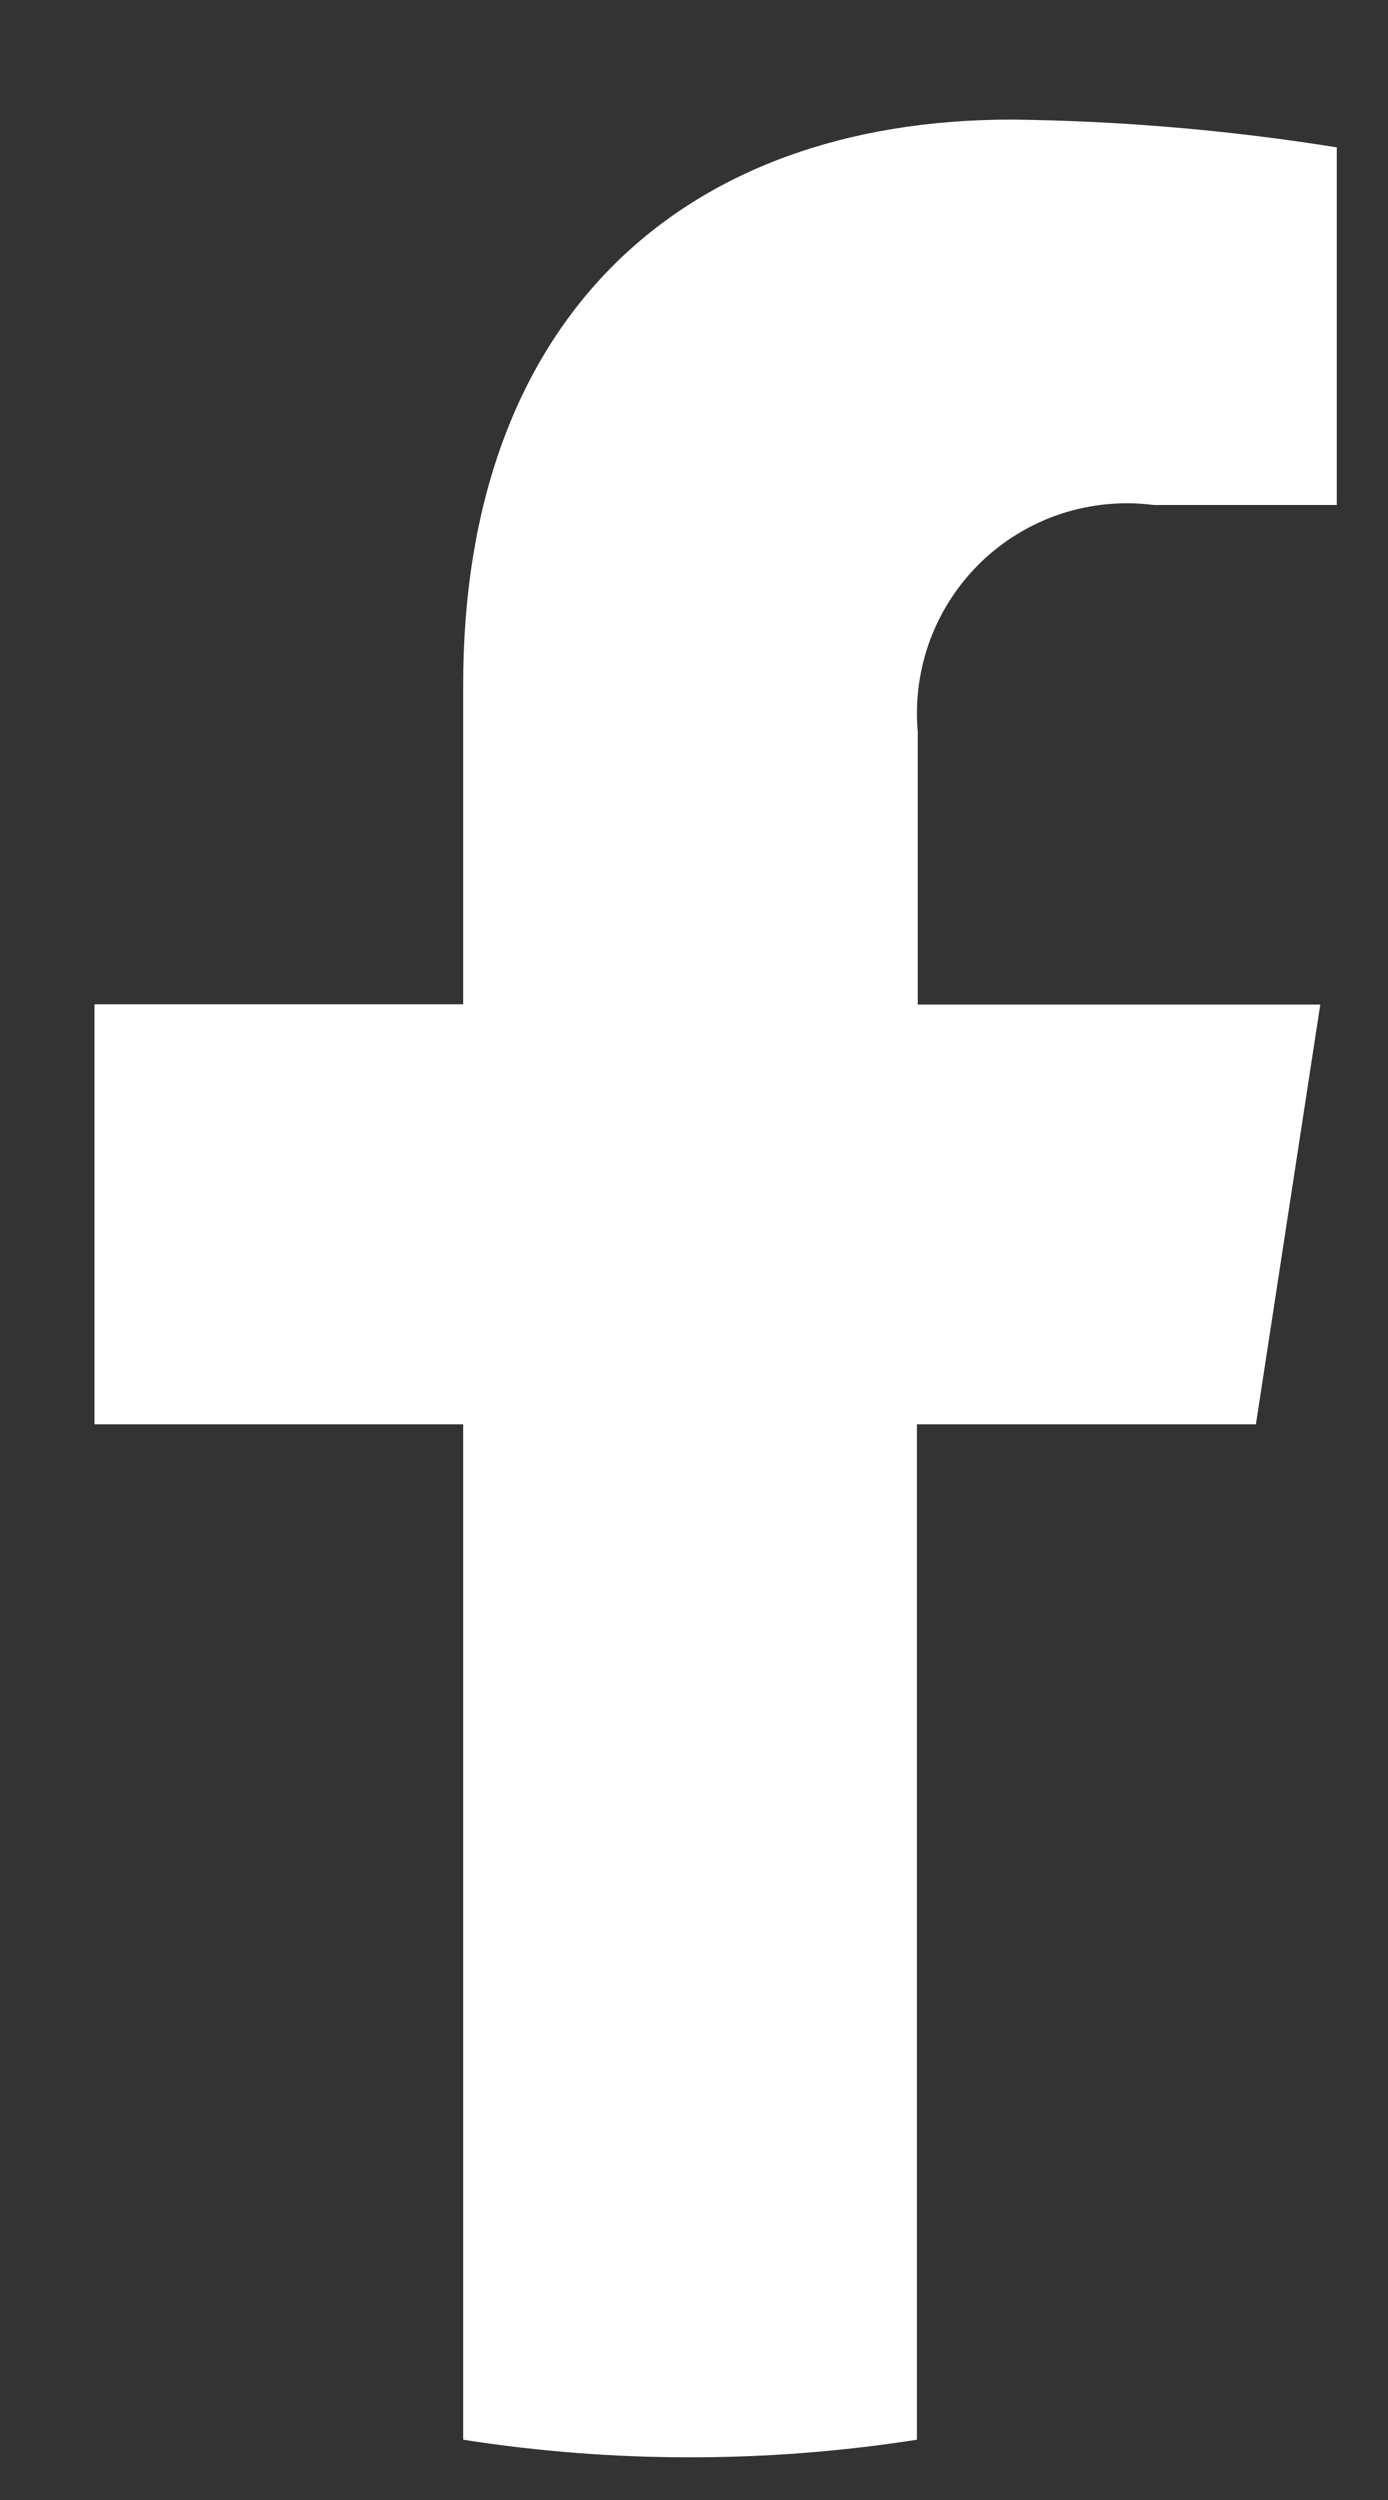 <svg width="10" height="18" viewBox="0 0 10 18" fill="none" xmlns="http://www.w3.org/2000/svg">
<rect x="0" y="0" width="10" height="18" fill="#333333" stroke="none"/>
<path d="M9.048 10.257L9.512 7.233H6.612V5.27C6.592 5.044 6.623 4.817 6.702 4.605C6.781 4.394 6.907 4.202 7.07 4.045C7.234 3.888 7.43 3.77 7.645 3.699C7.86 3.629 8.088 3.607 8.312 3.636H9.631V1.061C8.856 0.937 8.074 0.87 7.289 0.861C4.899 0.861 3.337 2.309 3.337 4.931V7.231H0.681V10.255H3.337V17.566C4.42 17.735 5.523 17.735 6.606 17.566V10.255H9.044" fill="white"/>
</svg>
